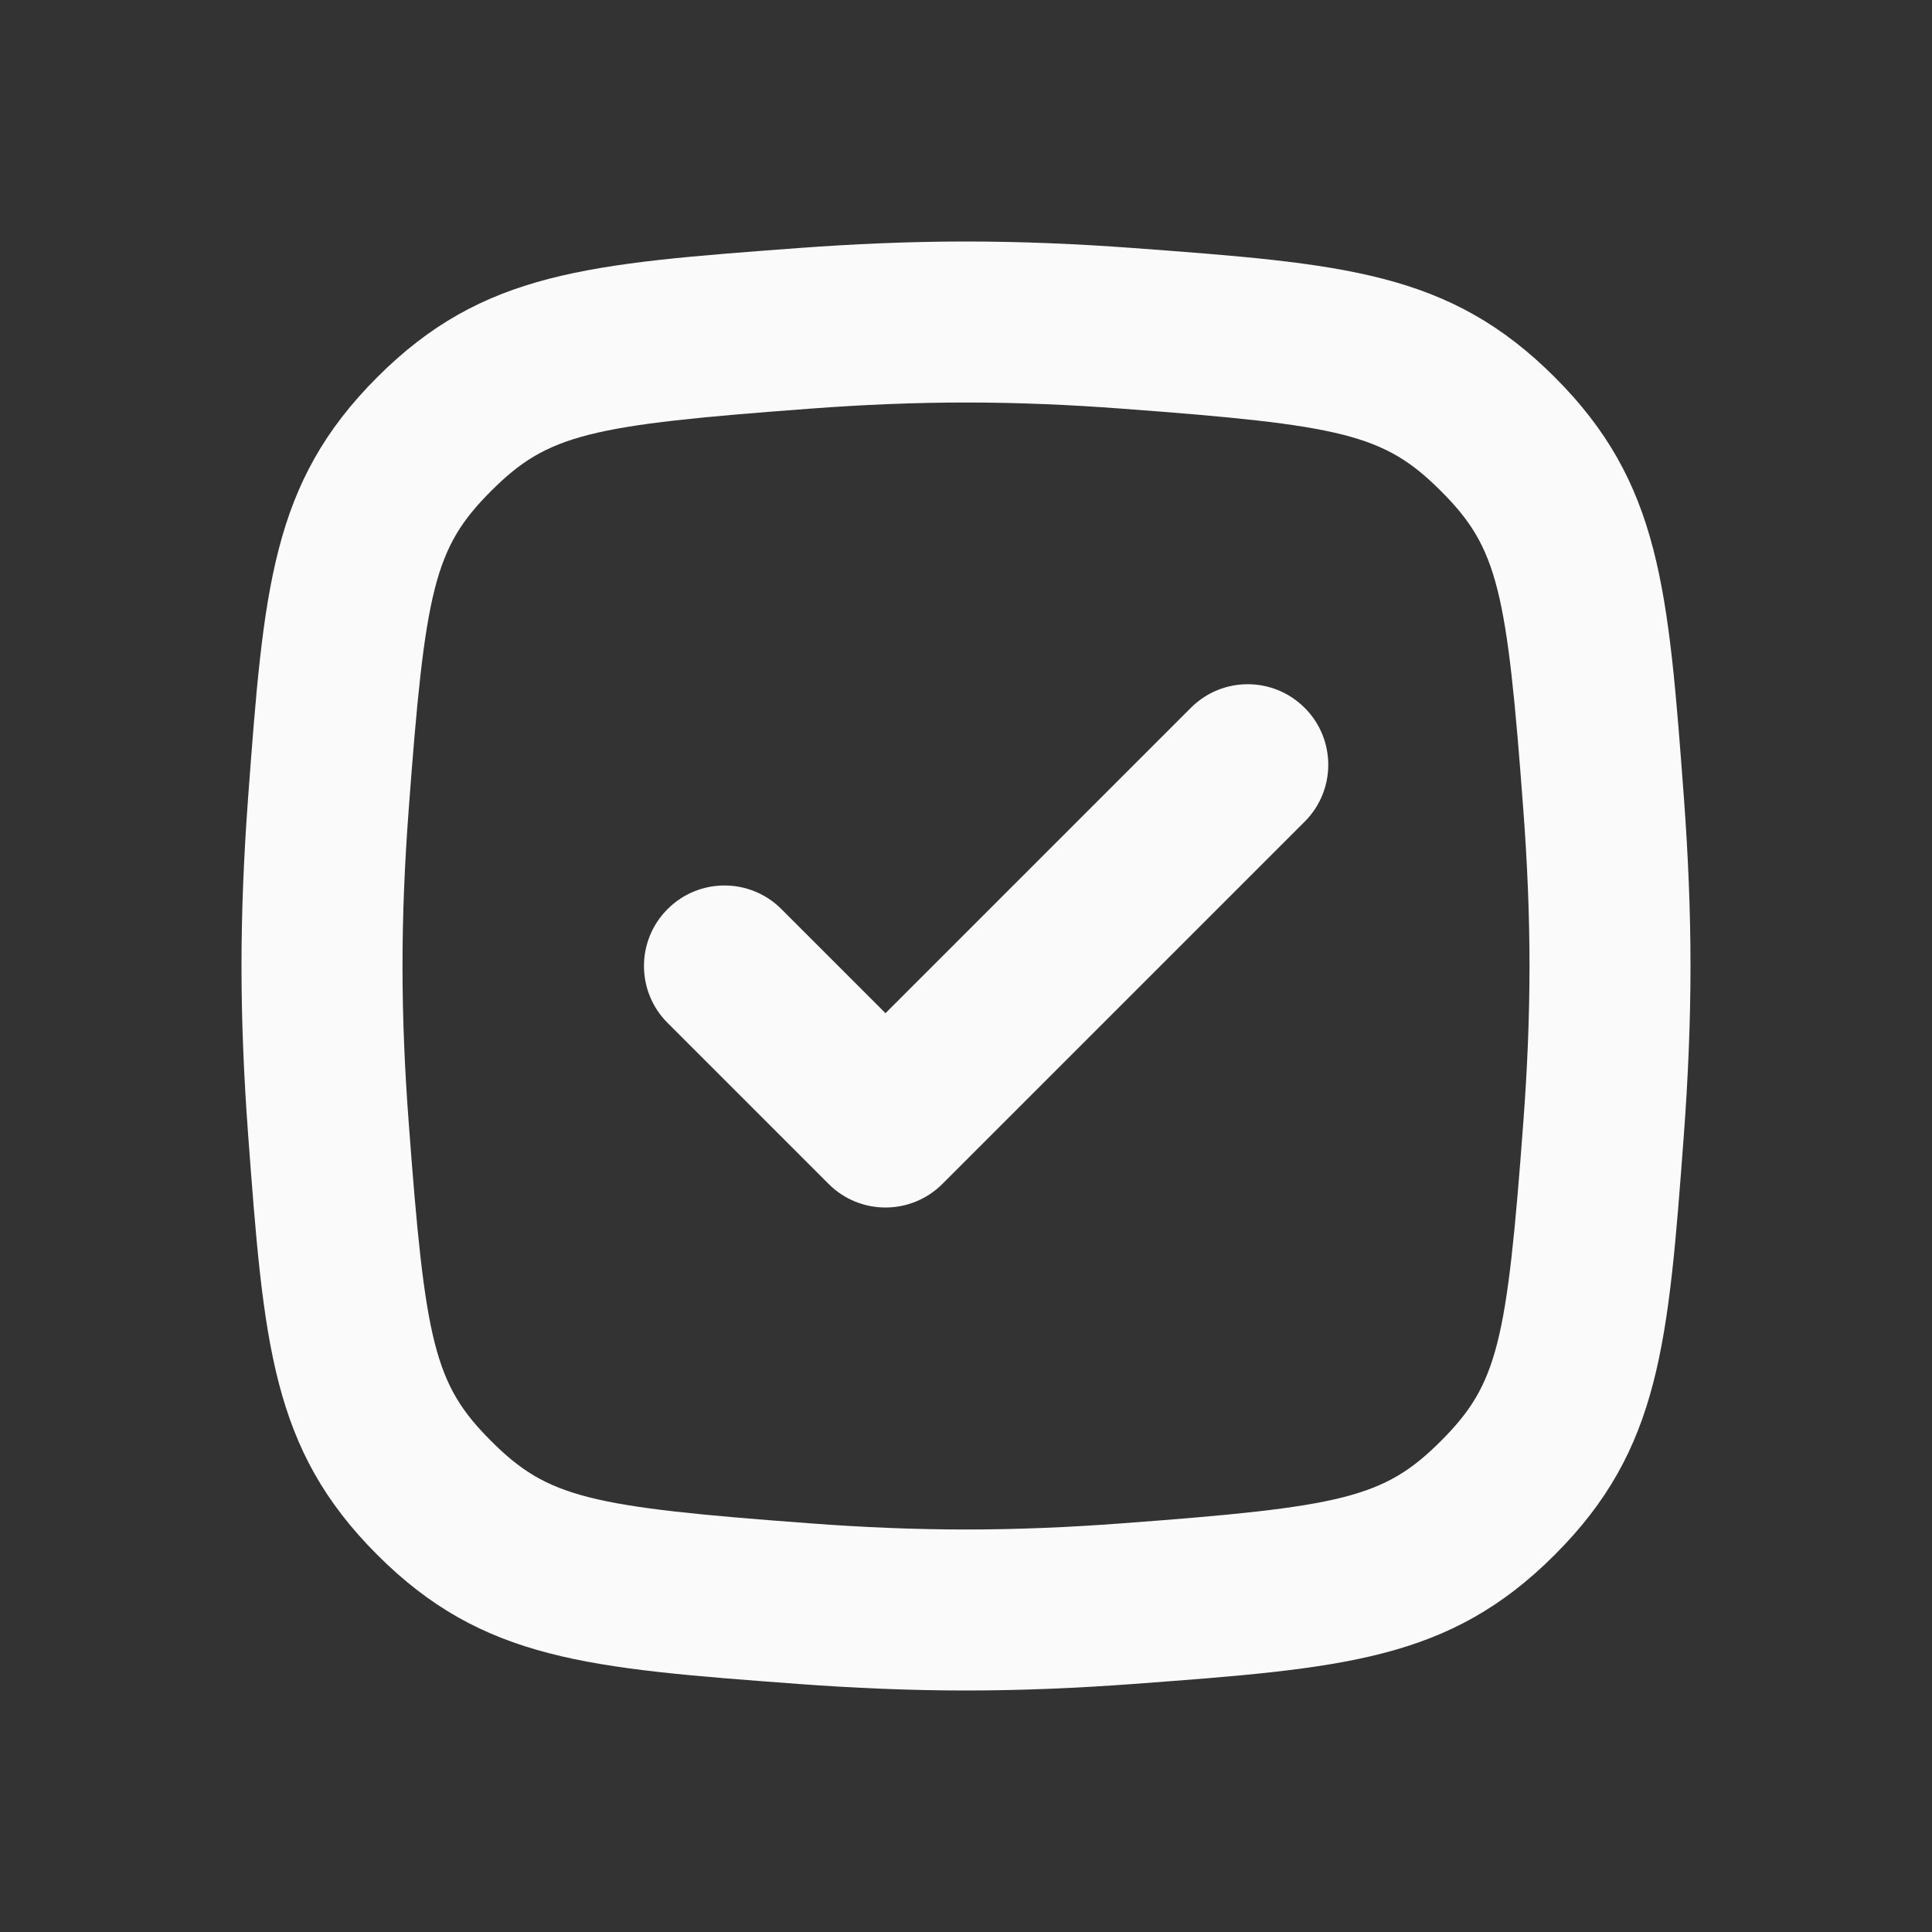 <?xml version="1.0" encoding="UTF-8"?> <svg xmlns="http://www.w3.org/2000/svg" width="24" height="24" viewBox="0 0 24 24" fill="none"><rect x="0" y="0" width="24" height="24" fill="#333333" stroke="none"/><g clip-path="url(#clip0_9309_47431)"><path d="M16.207 10.207C16.598 9.817 16.598 9.183 16.207 8.793C15.816 8.402 15.183 8.402 14.793 8.793L11 12.586L9.707 11.293C9.316 10.902 8.683 10.902 8.293 11.293C7.902 11.683 7.902 12.317 8.293 12.707L10.293 14.707C10.683 15.098 11.316 15.098 11.707 14.707L16.207 10.207Z" fill="#FAFAFA"></path><path fill-rule="evenodd" clip-rule="evenodd" d="M3.081 9.923C3.276 7.307 3.373 5.999 4.686 4.686C5.999 3.373 7.307 3.276 9.923 3.081C10.601 3.031 11.3 3 12 3C12.7 3 13.399 3.031 14.077 3.081C16.693 3.276 18.001 3.373 19.314 4.686C20.627 5.999 20.724 7.307 20.919 9.923C20.969 10.601 21 11.3 21 12C21 12.7 20.969 13.399 20.919 14.077C20.724 16.693 20.627 18.001 19.314 19.314C18.001 20.627 16.693 20.724 14.077 20.919C13.399 20.969 12.7 21 12 21C11.3 21 10.601 20.969 9.923 20.919C7.307 20.724 5.999 20.627 4.686 19.314C3.373 18.001 3.276 16.693 3.081 14.077C3.031 13.399 3 12.7 3 12C3 11.3 3.031 10.601 3.081 9.923ZM10.071 5.076C10.708 5.028 11.358 5 12 5C12.642 5 13.292 5.028 13.929 5.076C16.679 5.28 17.194 5.394 17.9 6.1C18.606 6.806 18.72 7.321 18.924 10.071C18.972 10.708 19 11.358 19 12C19 12.642 18.972 13.292 18.924 13.929C18.72 16.679 18.606 17.194 17.9 17.9C17.194 18.606 16.679 18.72 13.929 18.924C13.292 18.972 12.642 19 12 19C11.358 19 10.708 18.972 10.071 18.924C7.321 18.72 6.806 18.606 6.1 17.9C5.394 17.194 5.28 16.679 5.076 13.929C5.028 13.292 5 12.642 5 12C5 11.358 5.028 10.708 5.076 10.071C5.28 7.321 5.394 6.806 6.1 6.1C6.806 5.394 7.321 5.28 10.071 5.076Z" fill="#FAFAFA"></path></g><defs><clipPath id="clip0_9309_47431"><rect width="24" height="24" fill="white"></rect></clipPath></defs></svg> 